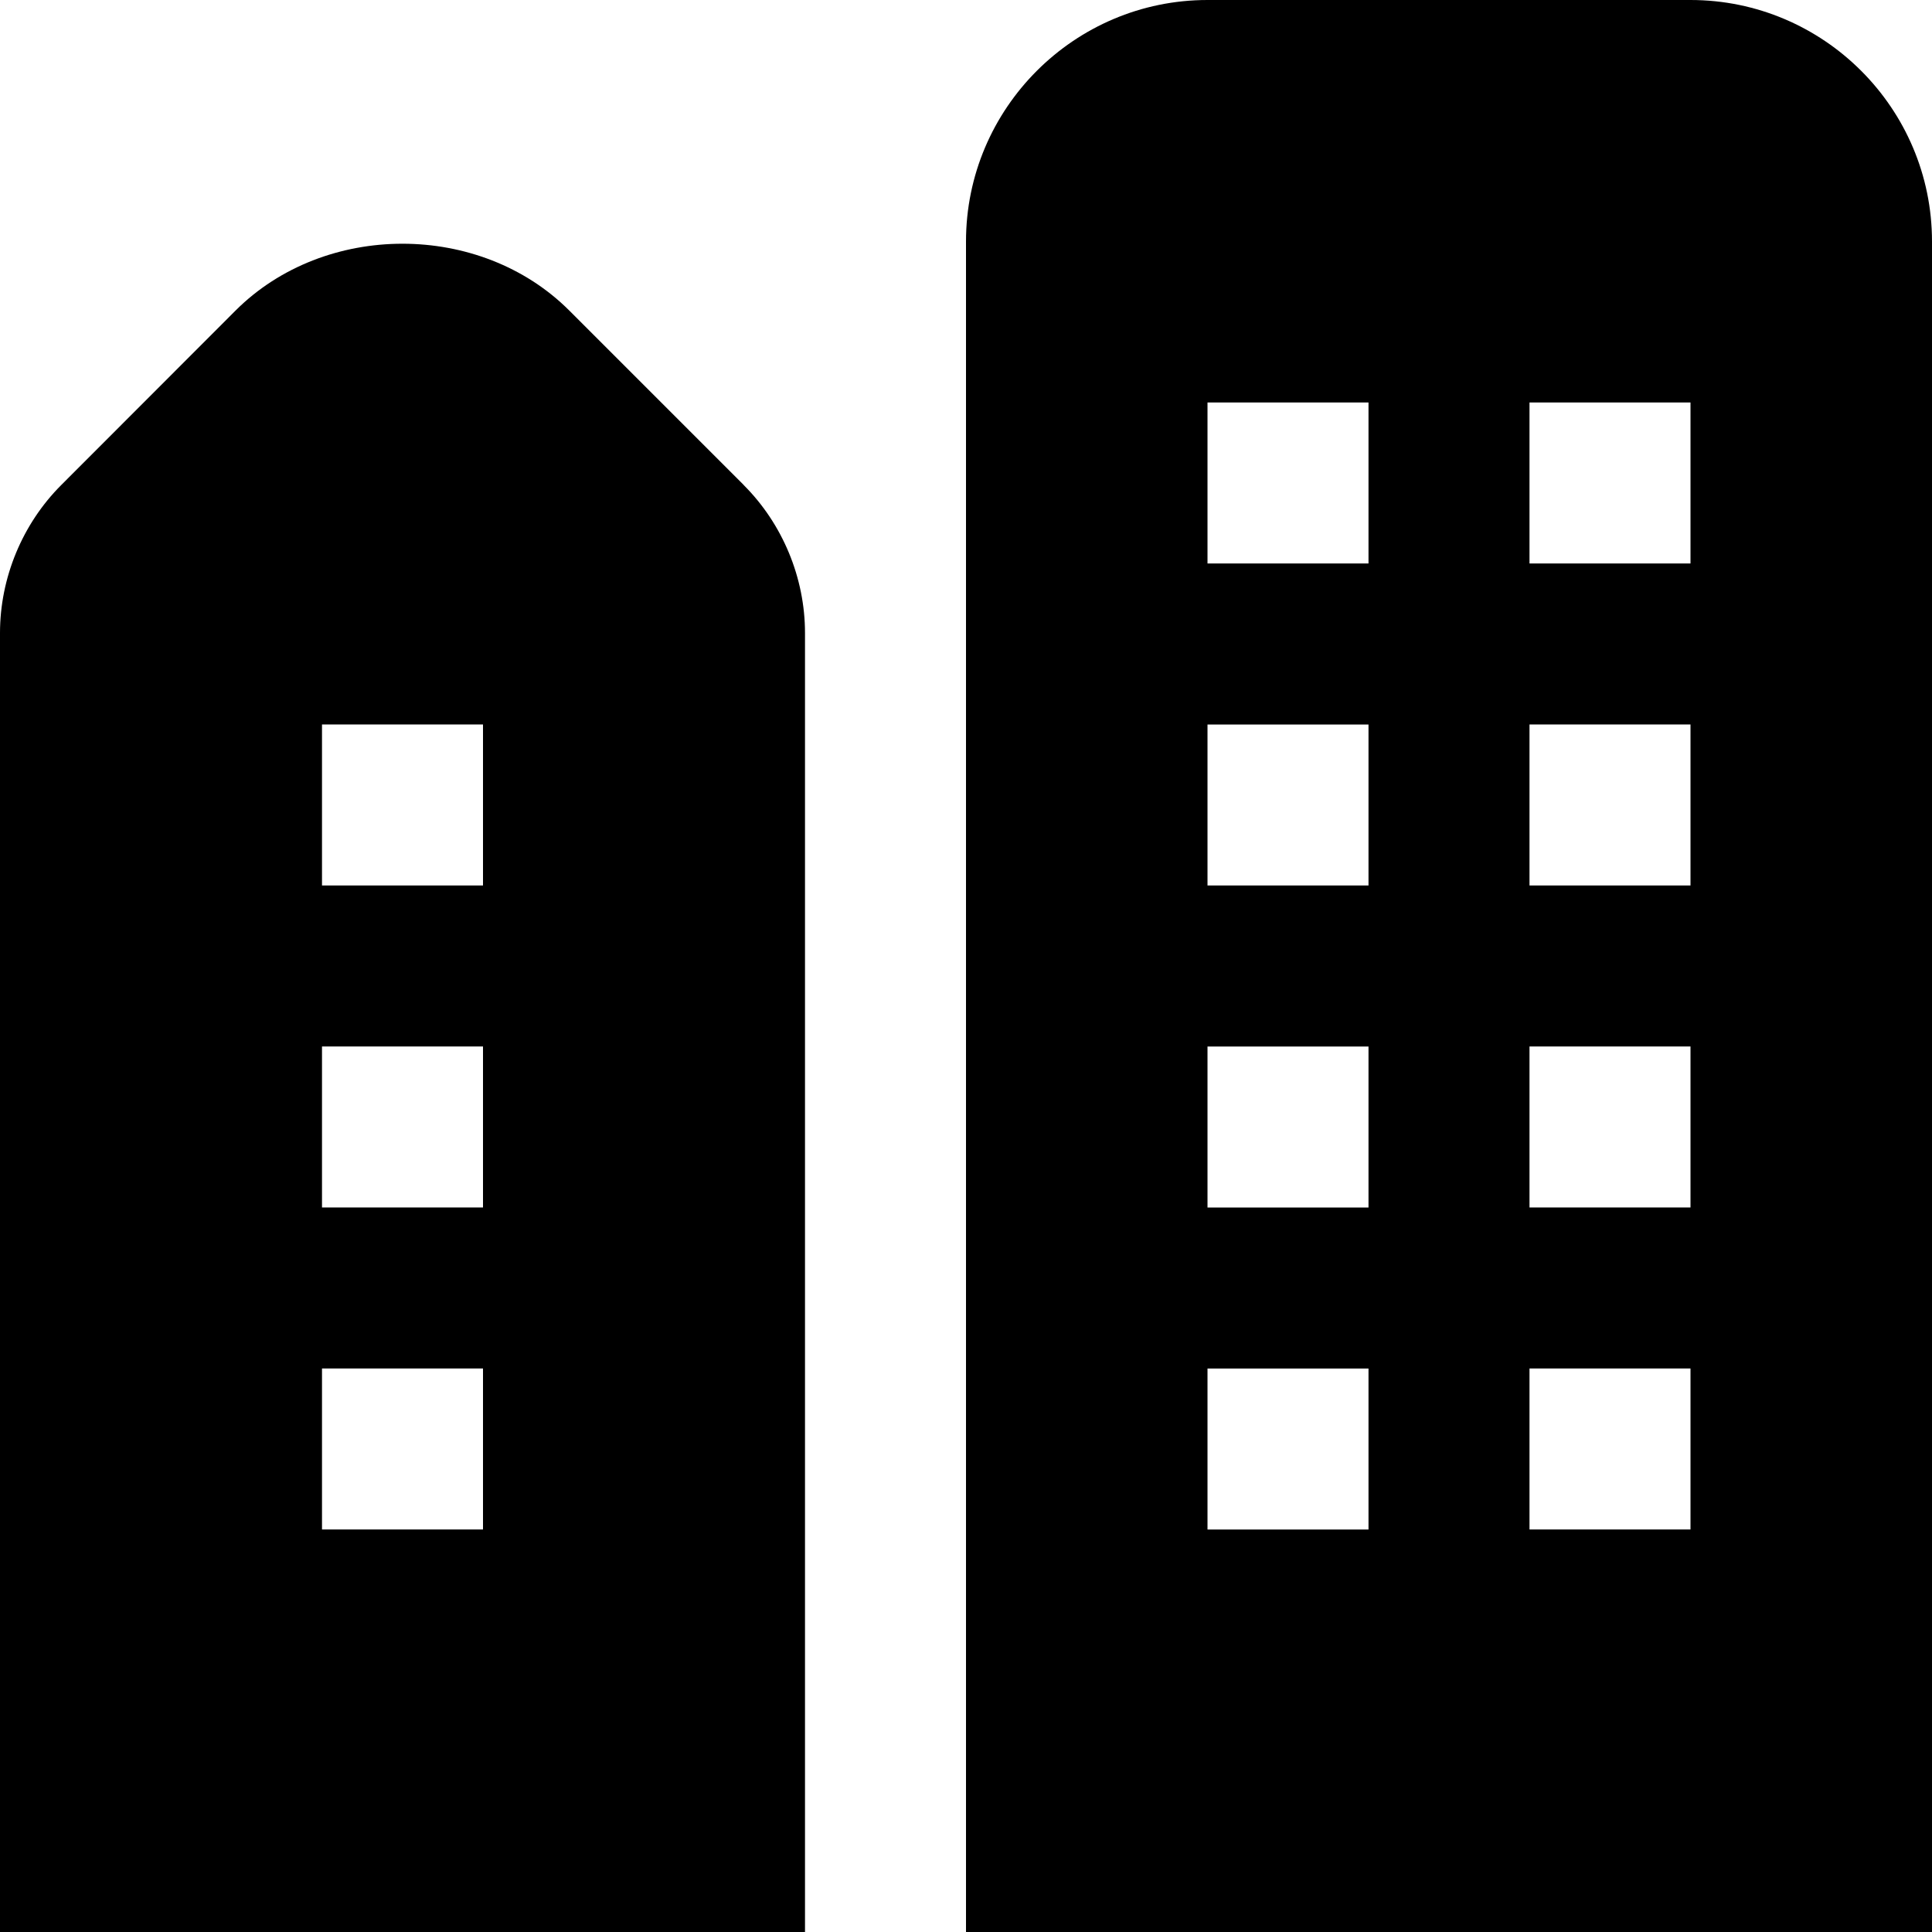 <?xml version="1.0" encoding="UTF-8"?> <svg xmlns="http://www.w3.org/2000/svg" id="Layer_1" data-name="Layer 1" viewBox="0 0 24 24" width="512" height="512"><path d="M21,0h-6c-1.654,0-3,1.346-3,3V24h12V3c0-1.654-1.346-3-3-3Zm-4,19h-2v-2h2v2Zm0-4h-2v-2h2v2Zm0-4h-2v-2h2v2Zm0-4h-2v-2h2v2Zm4,12h-2v-2h2v2Zm0-4h-2v-2h2v2Zm0-4h-2v-2h2v2Zm0-4h-2v-2h2v2Zm-11.762-.976l-2.166-2.166c-1.107-1.107-3.038-1.107-4.146,0L.762,6.024c-.484,.483-.762,1.154-.762,1.839V24H10V7.863c0-.685-.278-1.355-.762-1.838Zm-3.238,12.976h-2v-2h2v2Zm0-4h-2v-2h2v2Zm0-4h-2v-2h2v2Z"></path></svg> 